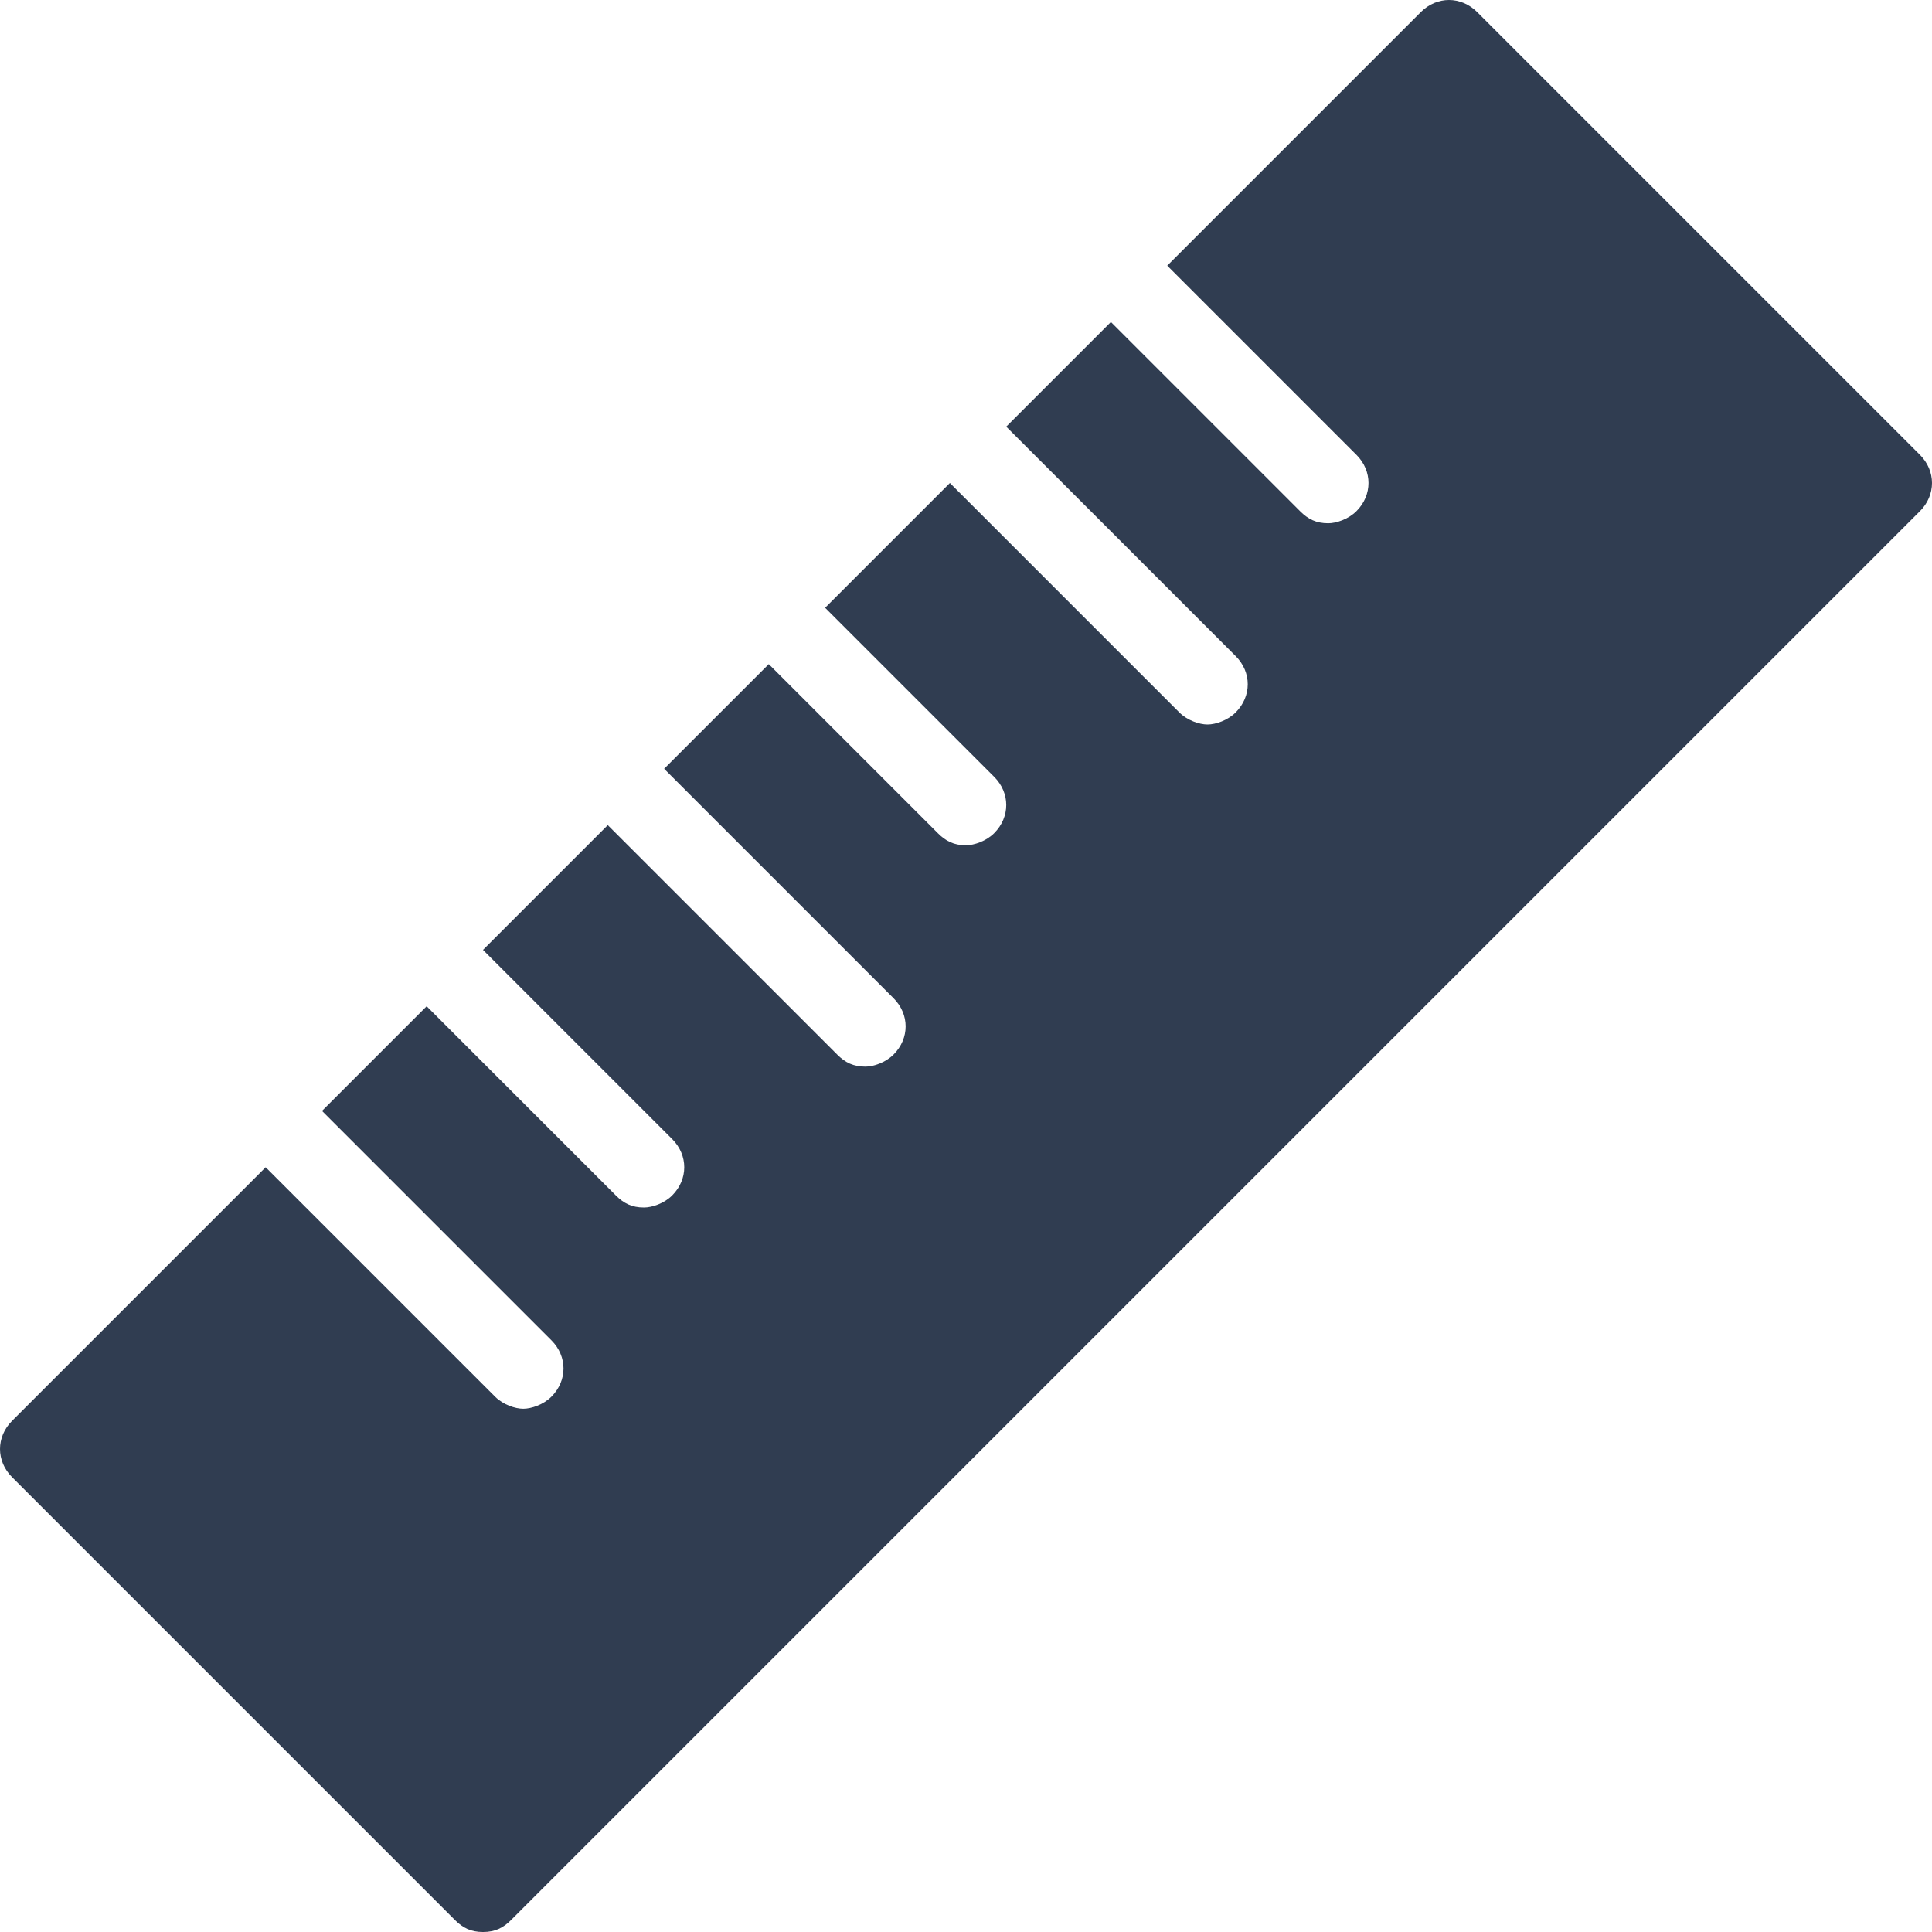 <?xml version="1.0" encoding="utf-8"?>
<!-- Generator: Adobe Illustrator 18.1.1, SVG Export Plug-In . SVG Version: 6.00 Build 0)  -->
<svg version="1.1" id="Layer_2" xmlns="http://www.w3.org/2000/svg" xmlns:xlink="http://www.w3.org/1999/xlink" x="0px" y="0px"
	 viewBox="-575 427 48 48" enable-background="new -575 427 48 48" xml:space="preserve">
<path fill="#303D51" d="M-527.3,438.3l-11-11c-0.4-0.4-1-0.4-1.4,0l-6.3,6.3l4.7,4.7c0.4,0.4,0.4,1,0,1.4c-0.2,0.2-0.5,0.3-0.7,0.3
	c-0.3,0-0.5-0.1-0.7-0.3l-4.7-4.7l-2.6,2.6l5.7,5.7c0.4,0.4,0.4,1,0,1.4c-0.2,0.2-0.5,0.3-0.7,0.3s-0.5-0.1-0.7-0.3l-5.7-5.7
	l-3.1,3.1l4.2,4.2c0.4,0.4,0.4,1,0,1.4c-0.2,0.2-0.5,0.3-0.7,0.3c-0.3,0-0.5-0.1-0.7-0.3l-4.2-4.2l-2.6,2.6l5.7,5.7
	c0.4,0.4,0.4,1,0,1.4c-0.2,0.2-0.5,0.3-0.7,0.3c-0.3,0-0.5-0.1-0.7-0.3l-5.7-5.7l-3.1,3.1l4.7,4.7c0.4,0.4,0.4,1,0,1.4
	c-0.2,0.2-0.5,0.3-0.7,0.3c-0.3,0-0.5-0.1-0.7-0.3l-4.7-4.7l-2.6,2.6l5.7,5.7c0.4,0.4,0.4,1,0,1.4c-0.2,0.2-0.5,0.3-0.7,0.3
	s-0.5-0.1-0.7-0.3l-5.7-5.7l-6.3,6.3c-0.4,0.4-0.4,1,0,1.4l11,11c0.2,0.2,0.4,0.3,0.7,0.3s0.5-0.1,0.7-0.3l35-35
	C-526.9,439.3-526.9,438.7-527.3,438.3z"/>
</svg>
